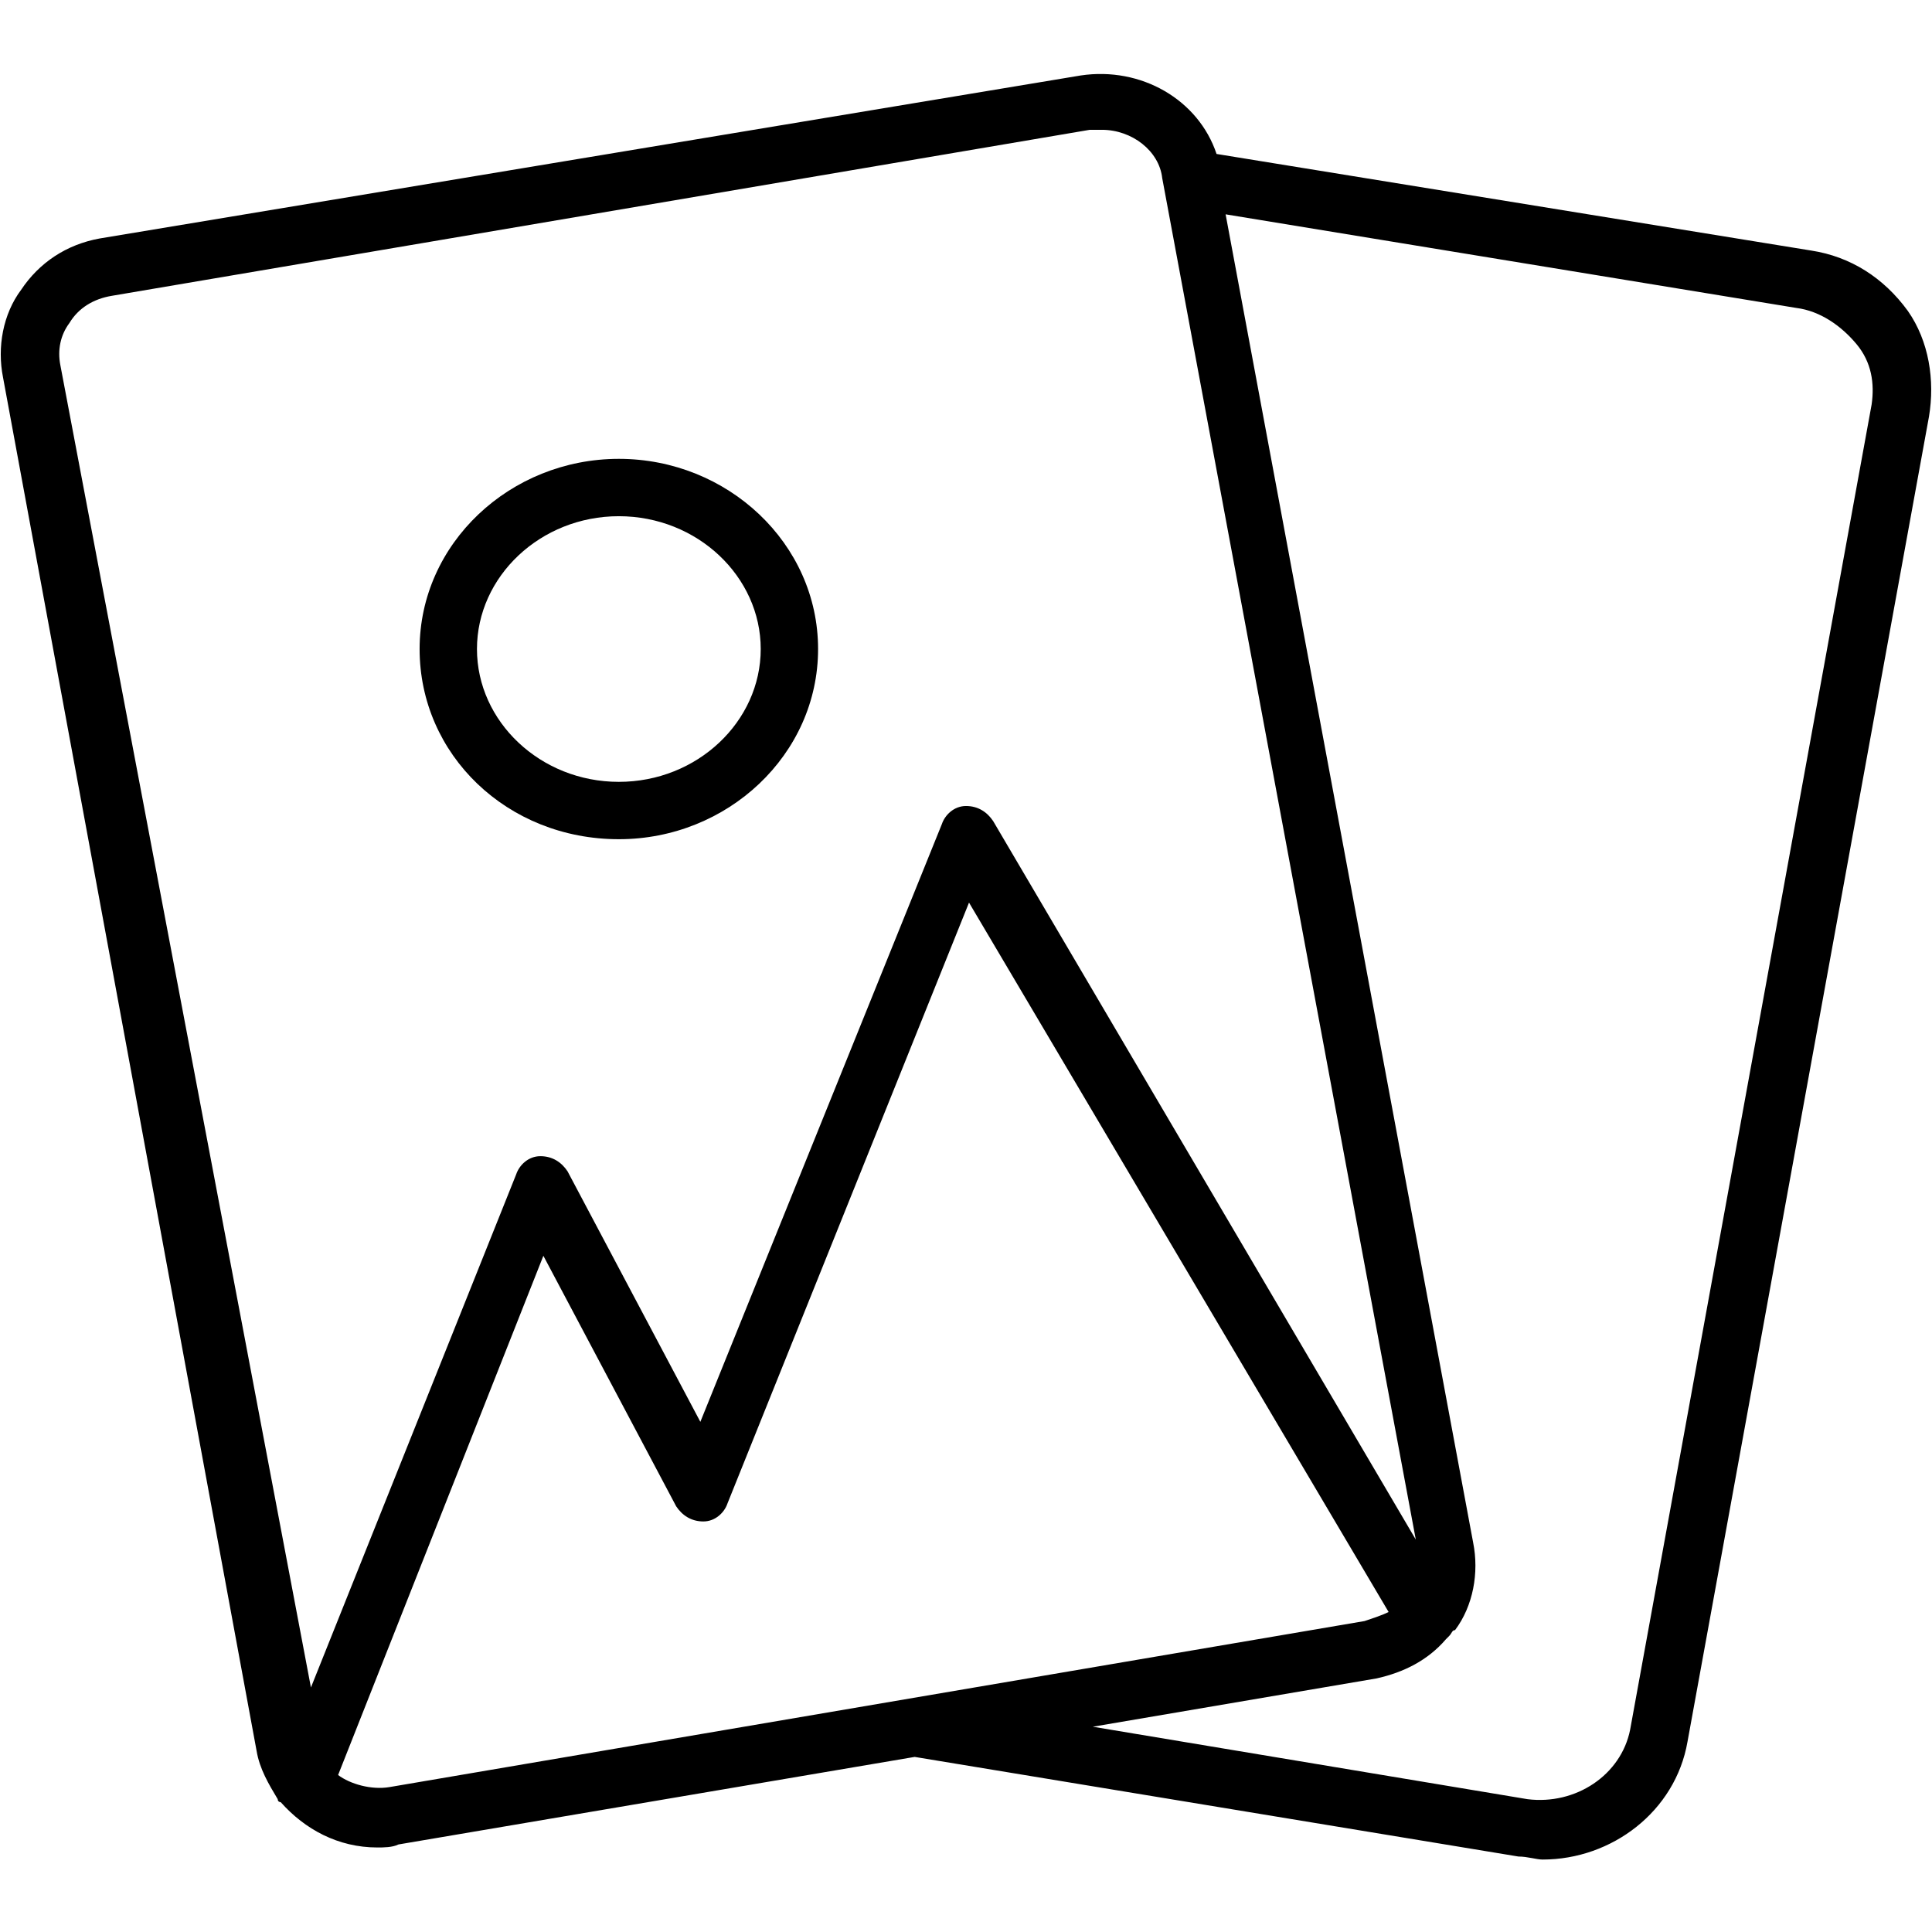 <svg xmlns="http://www.w3.org/2000/svg" enable-background="new 0 0 64 64" viewBox="0 0 64 64" id="cards">
  <path d="M63.2,10.3c-0.8-1.1-1.9-1.8-3.2-2L40.3,5.1c-0.6-1.8-2.5-2.9-4.5-2.6L3.3,7.9c-1.1,0.2-2,0.8-2.6,1.7
		c-0.6,0.8-0.8,1.9-0.6,2.9L8.5,58c0.1,0.6,0.4,1.1,0.7,1.6c0,0.1,0.1,0.1,0.1,0.1c0.8,0.9,1.9,1.5,3.2,1.5c0.2,0,0.5,0,0.7-0.1
		l17.1-2.9l20,3.3c0.3,0,0.6,0.1,0.8,0.1c2.3,0,4.4-1.6,4.8-3.9l8-43.9C64.1,12.6,63.9,11.3,63.2,10.3z M2,12.1
		c-0.1-0.5,0-1,0.3-1.4c0.3-0.5,0.8-0.8,1.4-0.9l32.4-5.5c0.1,0,0.3,0,0.4,0c1,0,1.9,0.7,2,1.6L46.9,51l-14-23.8
		c-0.2-0.3-0.5-0.5-0.9-0.5c-0.4,0-0.7,0.3-0.8,0.6l-8,19.8l-4.4-8.3c-0.2-0.3-0.5-0.5-0.9-0.5c-0.4,0-0.7,0.3-0.8,0.6l-6.8,17
		L2,12.1z M12.9,59.2c-0.6,0.1-1.3-0.1-1.7-0.4L18,41.6l4.4,8.3c0.2,0.3,0.5,0.5,0.9,0.5c0.4,0,0.7-0.3,0.8-0.6l8-19.9l13.9,23.5
		c-0.2,0.1-0.5,0.2-0.8,0.3c0,0,0,0,0,0L12.9,59.2z M62,13.4l-8,43.9c-0.3,1.5-1.8,2.5-3.4,2.3l-14.4-2.4l9.4-1.6
		c0.9-0.2,1.7-0.6,2.3-1.3c0,0,0.1-0.1,0.1-0.1c0.1-0.1,0.1-0.2,0.2-0.2c0.6-0.8,0.8-1.9,0.6-2.9l-8.2-44l18.9,3.1
		c0.8,0.1,1.5,0.6,2,1.2C62,12,62.1,12.7,62,13.4z"></path>
  <path d="M20.5,27.8c3.6,0,6.6-2.8,6.6-6.3c0-3.5-3-6.3-6.6-6.3s-6.6,2.8-6.6,6.3C13.9,25,16.8,27.8,20.5,27.8z M20.5,17.1
		c2.6,0,4.7,2,4.7,4.4c0,2.4-2.1,4.4-4.7,4.4c-2.6,0-4.7-2-4.7-4.4C15.8,19.1,17.9,17.1,20.5,17.1z"></path>
</svg>

